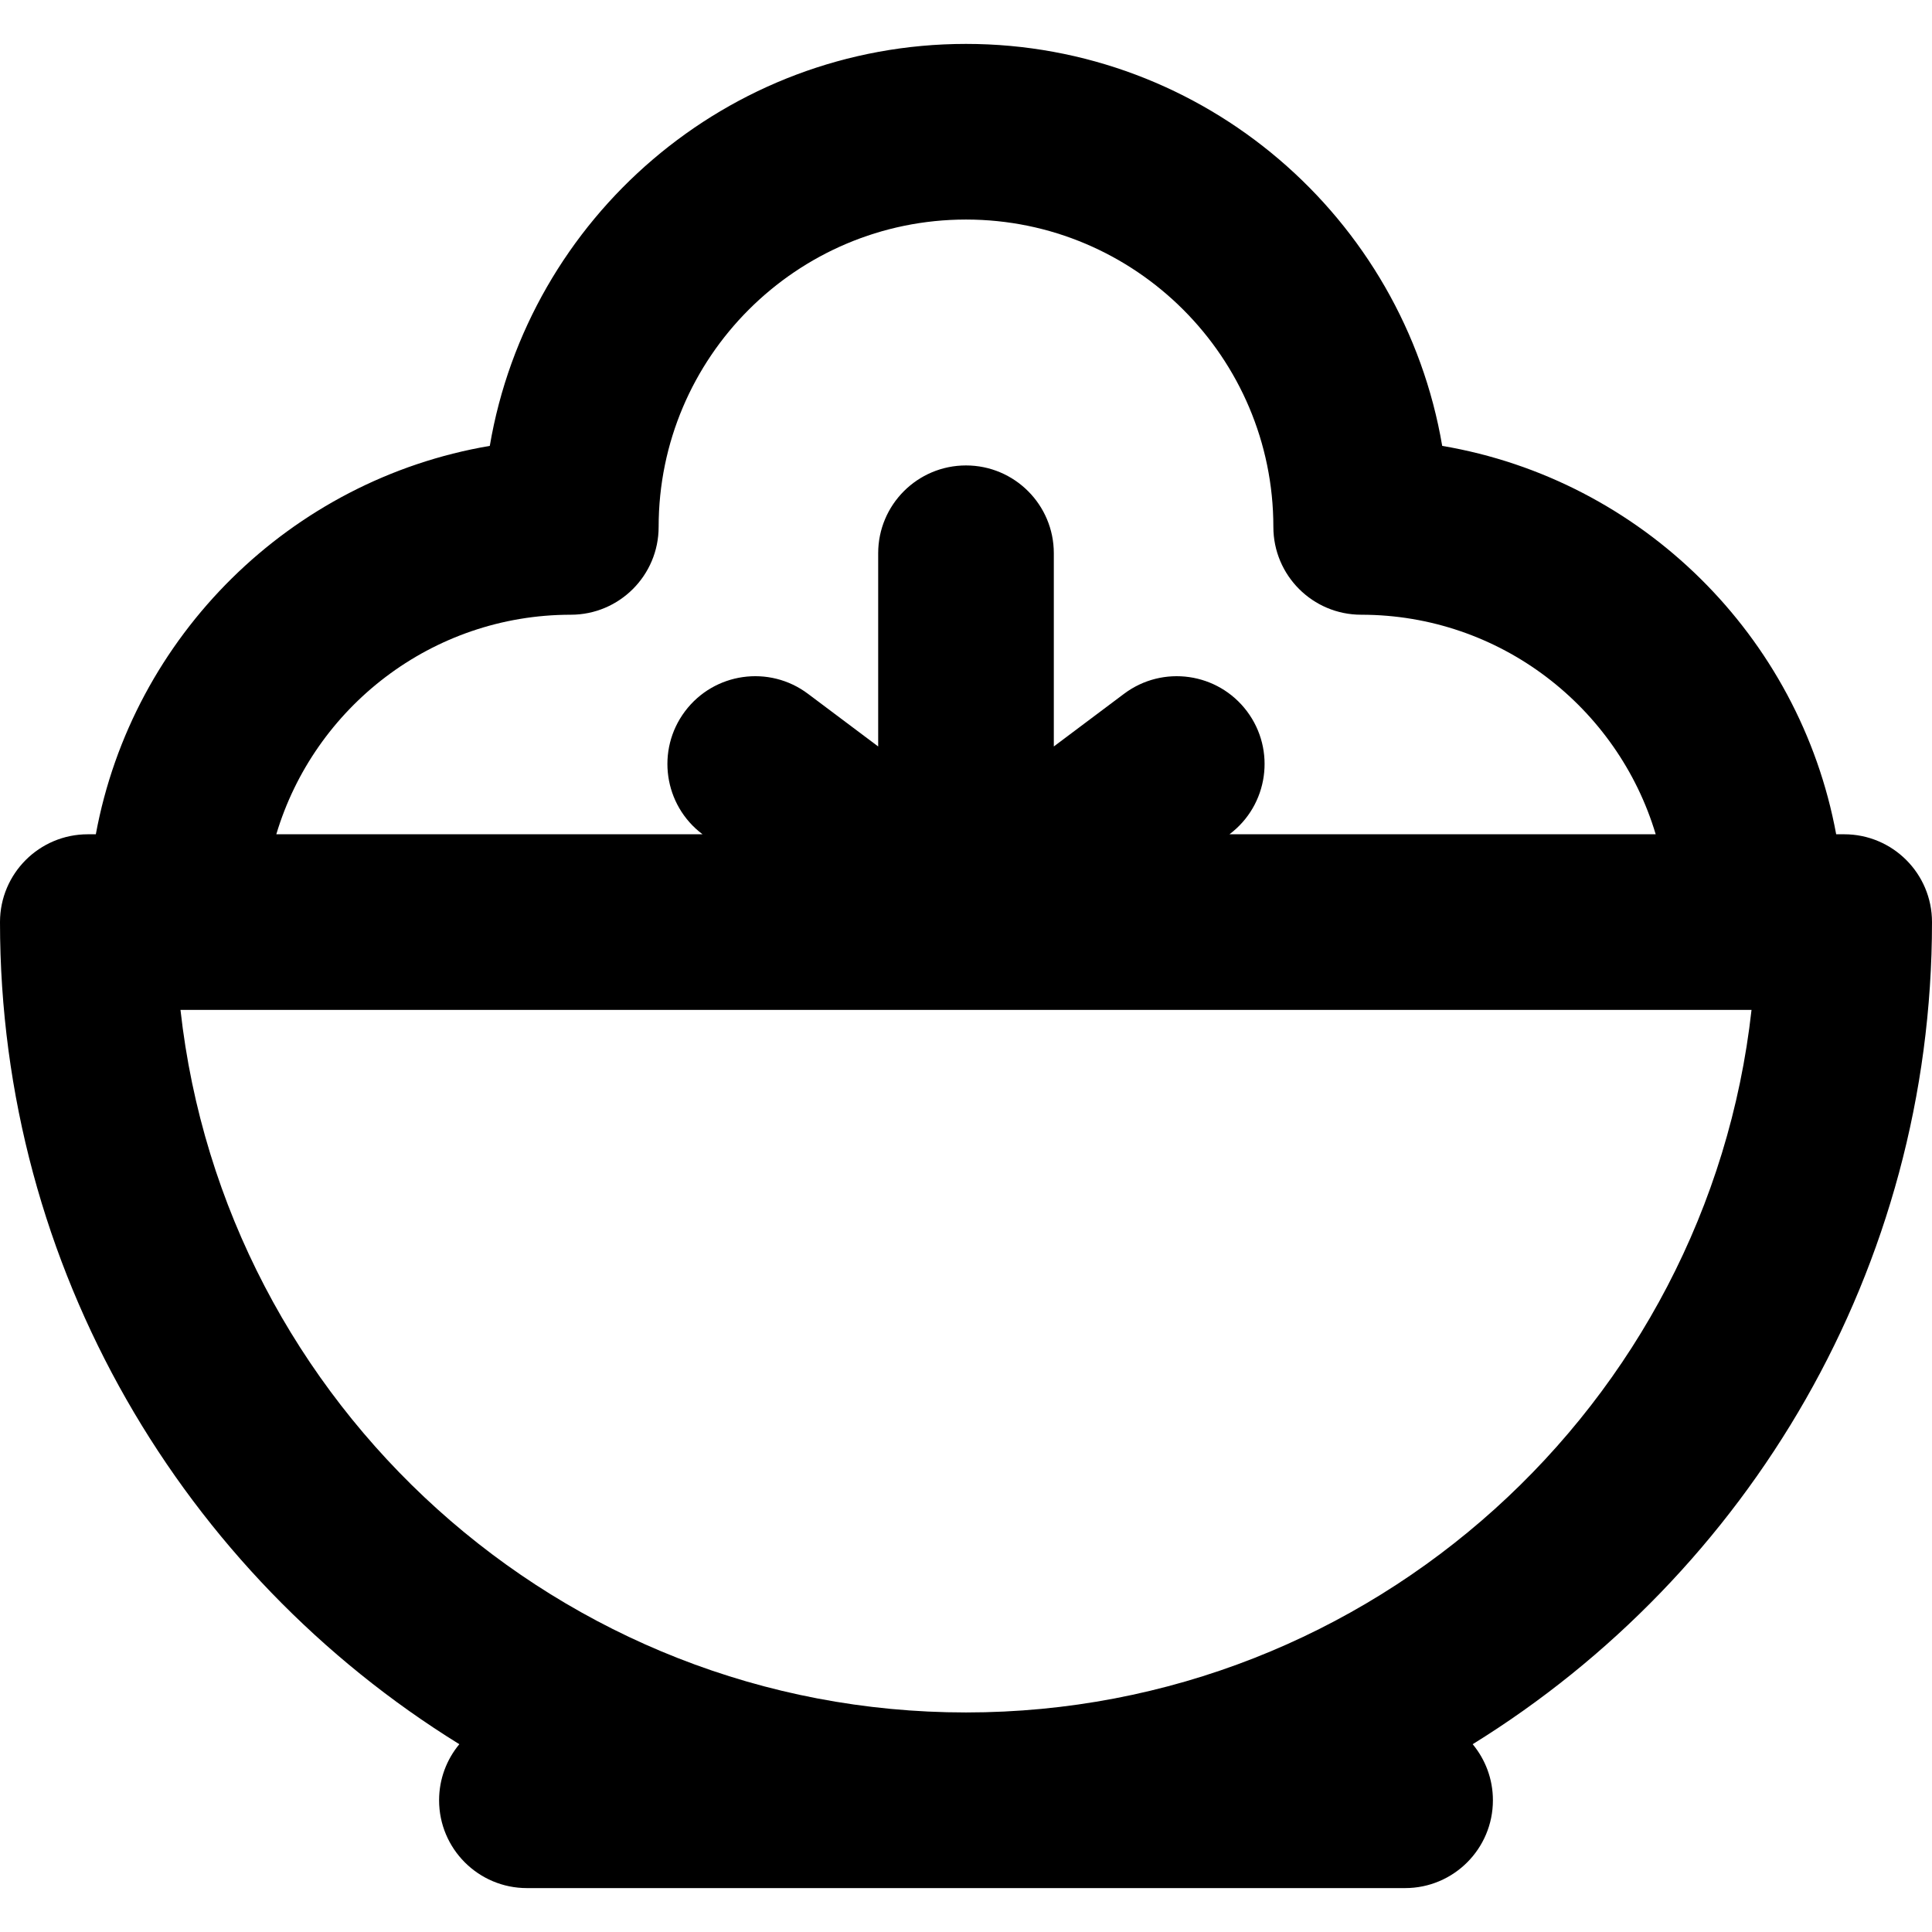 <?xml version="1.0" encoding="iso-8859-1"?>
<!-- Uploaded to: SVG Repo, www.svgrepo.com, Generator: SVG Repo Mixer Tools -->
<svg fill="#000000" height="800px" width="800px" version="1.1" id="Layer_1" xmlns="http://www.w3.org/2000/svg" xmlns:xlink="http://www.w3.org/1999/xlink" 
	 viewBox="0 0 330 330" xml:space="preserve">
<path id="XMLID_107_" d="M330,157.501c0-8.284-6.716-15-15-15h-1.367c-6.248-33.875-33.257-60.568-67.294-66.34
	C239.737,37.235,205.776,7.5,165,7.5c-40.776,0-74.738,29.735-81.339,68.661c-34.037,5.772-61.045,32.465-67.293,66.34H15
	c-8.284,0-15,6.716-15,15c0,59.265,31.413,111.323,78.457,140.422C76.299,300.522,75,303.858,75,307.5c0,8.284,6.716,15,15,15h150
	c8.284,0,15-6.716,15-15c0-3.642-1.299-6.978-3.457-9.577C298.587,268.824,330,216.766,330,157.501z M97.5,105
	c8.284,0,15-6.716,15-15c0-28.949,23.551-52.5,52.5-52.5c28.948,0,52.5,23.551,52.5,52.5c0,8.284,6.716,15,15,15
	c23.736,0,43.834,15.84,50.305,37.501H210c6.627-4.971,7.971-14.373,3-21c-4.971-6.628-14.373-7.97-21-3l-12,9V94.5
	c0-8.284-6.716-15-15-15s-15,6.716-15,15v33.001l-12-9c-6.627-4.971-16.029-3.627-21,3c-4.971,6.627-3.627,16.029,3,21l0.001,0.001
	H47.195C53.665,120.84,73.763,105,97.5,105z M165,292.5c-69.369,0-126.686-52.594-134.172-119.999h134.136
	c0.008,0,0.017,0.001,0.025,0.001c0.004,0,0.008-0.001,0.012-0.001s0.008,0.001,0.012,0.001c0.008,0,0.017-0.001,0.025-0.001
	h134.135C291.685,239.906,234.369,292.5,165,292.5z"/>
</svg>